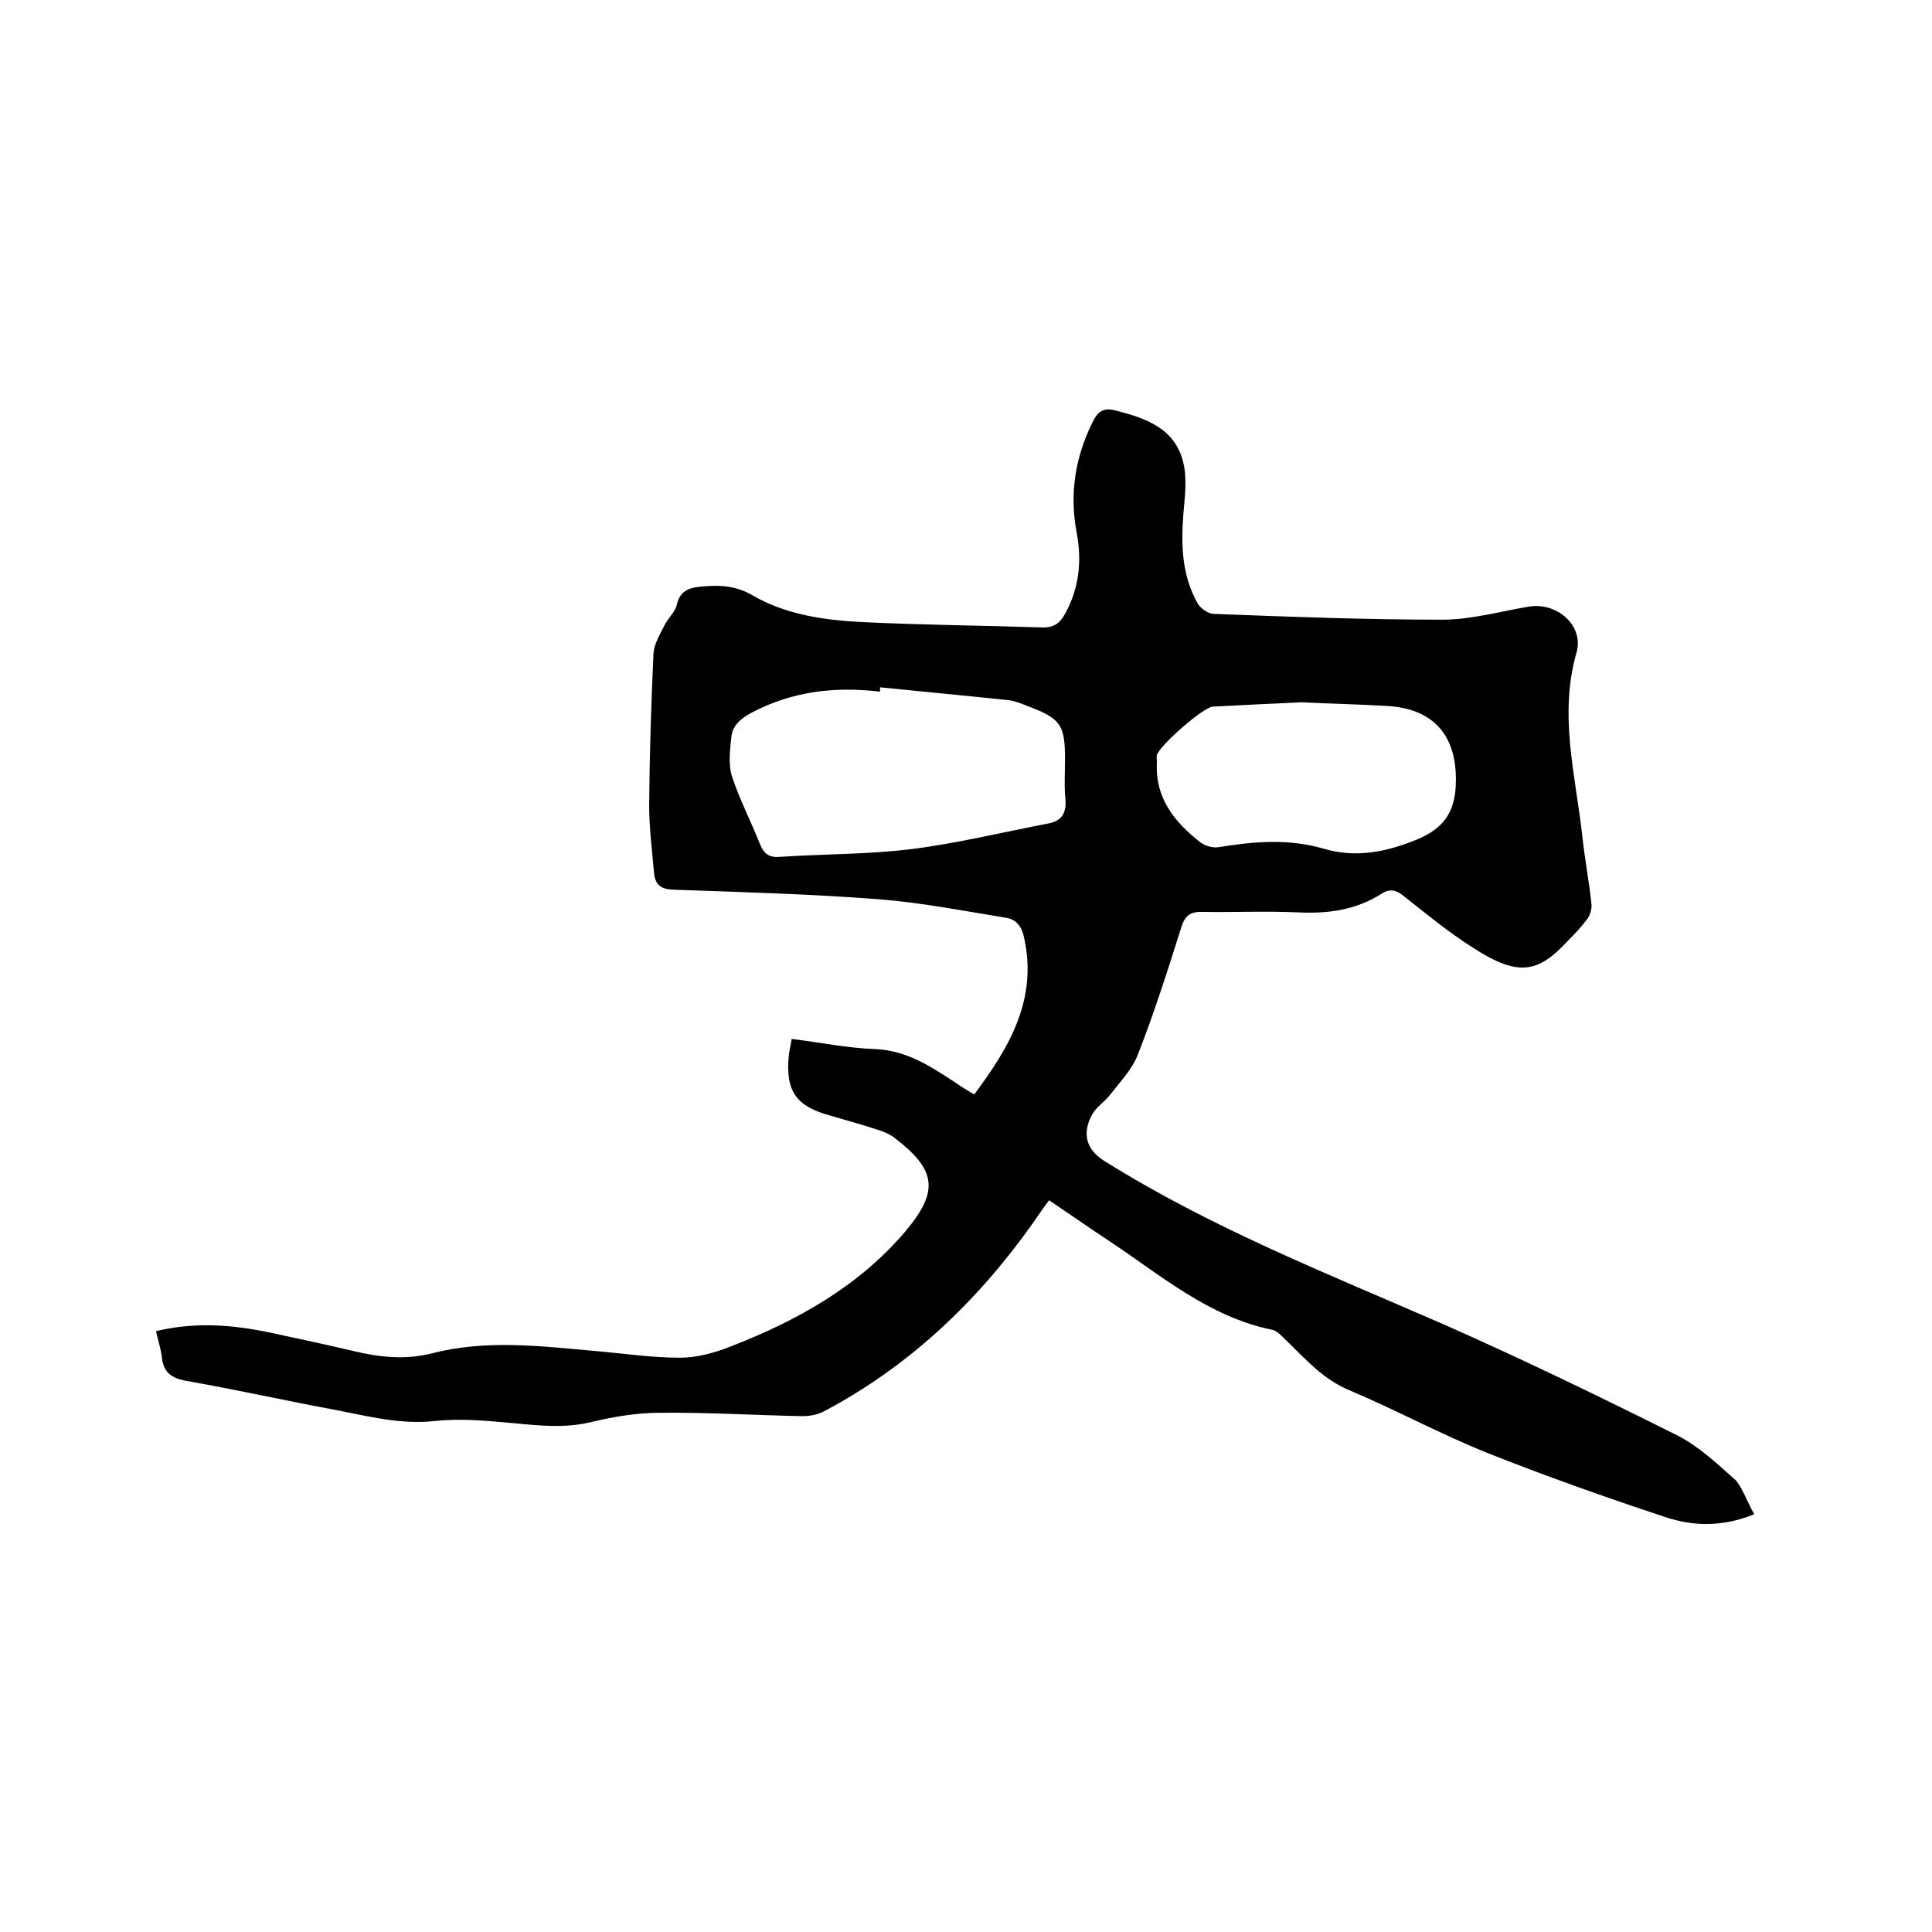 <svg enable-background="new 0 0 400 400" viewBox="0 0 400 400" xmlns="http://www.w3.org/2000/svg"><path d="m363.2 313.5c-6.6 2.7-12.7 2.5-18.4.6-12.4-4.1-24.8-8.5-36.9-13.3-9.7-3.9-18.9-8.9-28.6-13-5.3-2.2-8.9-6.3-12.8-10.1-1-.9-2-2.2-3.2-2.4-13.1-2.7-23-11.3-33.7-18.4-4.1-2.7-8.1-5.5-12.4-8.4-1.2 1.6-2.3 3.2-3.4 4.8-11.5 16.2-25.6 29.6-43.2 38.9-1.3.7-3 1-4.5 1-9.8-.2-19.7-.8-29.5-.7-4.7 0-9.5.8-14.1 1.9-5.3 1.3-10.4.8-15.7.3-5.5-.5-11.2-1.1-16.7-.5-7.2.8-13.9-1-20.7-2.3-10.3-1.9-20.5-4.2-30.8-6-3.2-.6-4.8-1.8-5.1-5-.2-1.7-.8-3.4-1.2-5.3 8.3-2 16.2-1.3 24.1.4 5.6 1.2 11.2 2.4 16.7 3.7 5.4 1.3 10.8 1.9 16.3.5 11.2-2.9 22.5-1.5 33.7-.5 5.9.5 11.8 1.4 17.7 1.4 3.5 0 7.1-1 10.4-2.3 13.7-5.3 26.5-12.4 36.2-23.8 7.1-8.4 6.5-12.8-2.3-19.5-1.1-.8-2.4-1.3-3.7-1.7-3.1-1-6.3-1.9-9.4-2.8-7.1-1.9-9.4-5-8.7-12.4.1-1 .4-2.1.6-3.5 5.8.7 11.5 1.9 17.3 2.1 6.6.3 11.5 3.6 16.7 7 1.1.8 2.3 1.5 3.8 2.4 7.3-9.8 13.2-19.7 10.3-32.6-.5-2.3-1.7-3.7-3.8-4-8.6-1.4-17.3-3.1-26-3.8-14.2-1.1-28.5-1.5-42.8-2-2.8-.1-3.8-1.2-4-3.6-.4-4.6-1-9.3-1-13.9.1-10.5.4-20.9.9-31.4.1-1.9 1.3-3.9 2.2-5.7.7-1.5 2.2-2.8 2.6-4.3.7-3.3 3-3.7 5.6-3.9 3.5-.3 6.7-.1 10 1.8 7 4.1 15 5.2 22.9 5.6 12.4.6 24.7.7 37.1 1.1 2.4.1 3.7-.8 4.8-2.8 3-5.4 3.5-11.1 2.4-16.9-1.5-8-.3-15.5 3.3-22.8 1.1-2.2 2.2-3.1 4.8-2.4 6.3 1.6 12.3 3.7 14 10.8.8 3.4.3 7.1 0 10.7-.5 6.4-.3 12.7 3 18.5.6 1 2.2 2.1 3.3 2.1 15.8.6 31.5 1.2 47.3 1.2 6 0 11.9-1.7 17.9-2.7 5.8-1 11.5 3.9 9.9 9.5-3.7 12.9-.2 25.4 1.2 38 .5 4.7 1.4 9.4 1.9 14.1.1 1-.3 2.3-.9 3.1-1.2 1.6-2.6 3.1-4 4.5-6.1 6.6-10.2 7.5-19.5 1.5-5.1-3.2-9.8-7.1-14.5-10.8-1.5-1.2-2.8-1.6-4.5-.5-5.3 3.4-11.1 4.2-17.3 3.9-6.5-.3-13.1 0-19.7-.1-2.5-.1-3.7.6-4.5 3.1-2.8 8.9-5.6 17.7-9 26.4-1.2 3.1-3.7 5.7-5.8 8.4-1.1 1.4-2.7 2.4-3.6 3.9-2.3 4-1.3 7.5 2.5 9.8 22.2 13.9 46.4 23.4 70.2 33.8 16.3 7.2 32.4 15 48.4 23 4.5 2.3 8.4 6 12.2 9.4 1.5 2 2.3 4.5 3.7 6.9zm-181-171.2v.9c-9.3-1.1-18.1-.1-26.5 4.3-2.4 1.3-4.1 2.7-4.3 5.3-.3 2.6-.6 5.4.1 7.8 1.6 4.9 4 9.5 5.9 14.3.8 1.9 1.9 2.7 4.1 2.5 9.1-.6 18.2-.5 27.2-1.6 9.5-1.2 18.9-3.5 28.3-5.3 2.7-.5 3.8-2 3.6-4.9-.3-2.7-.1-5.5-.1-8.3 0-7.2-.8-8.5-7.7-11.1-1.5-.6-3-1.2-4.6-1.3-8.5-.9-17.2-1.7-26-2.6zm87.2 3.1c-6.7.3-12.5.6-18.3.9-2 .1-11.2 8.2-11.6 10.1-.1.6.1 1.3 0 1.9-.2 7.1 3.7 11.9 8.9 16 1 .8 2.6 1.3 3.9 1.1 7.3-1.2 14.5-1.8 21.7.3 6.8 2 13 .7 19.4-1.9 5.3-2.2 7.8-5.5 8-11.3.4-9.6-4-15.5-13.6-16.3-6.4-.4-12.8-.5-18.4-.8z"/></svg>